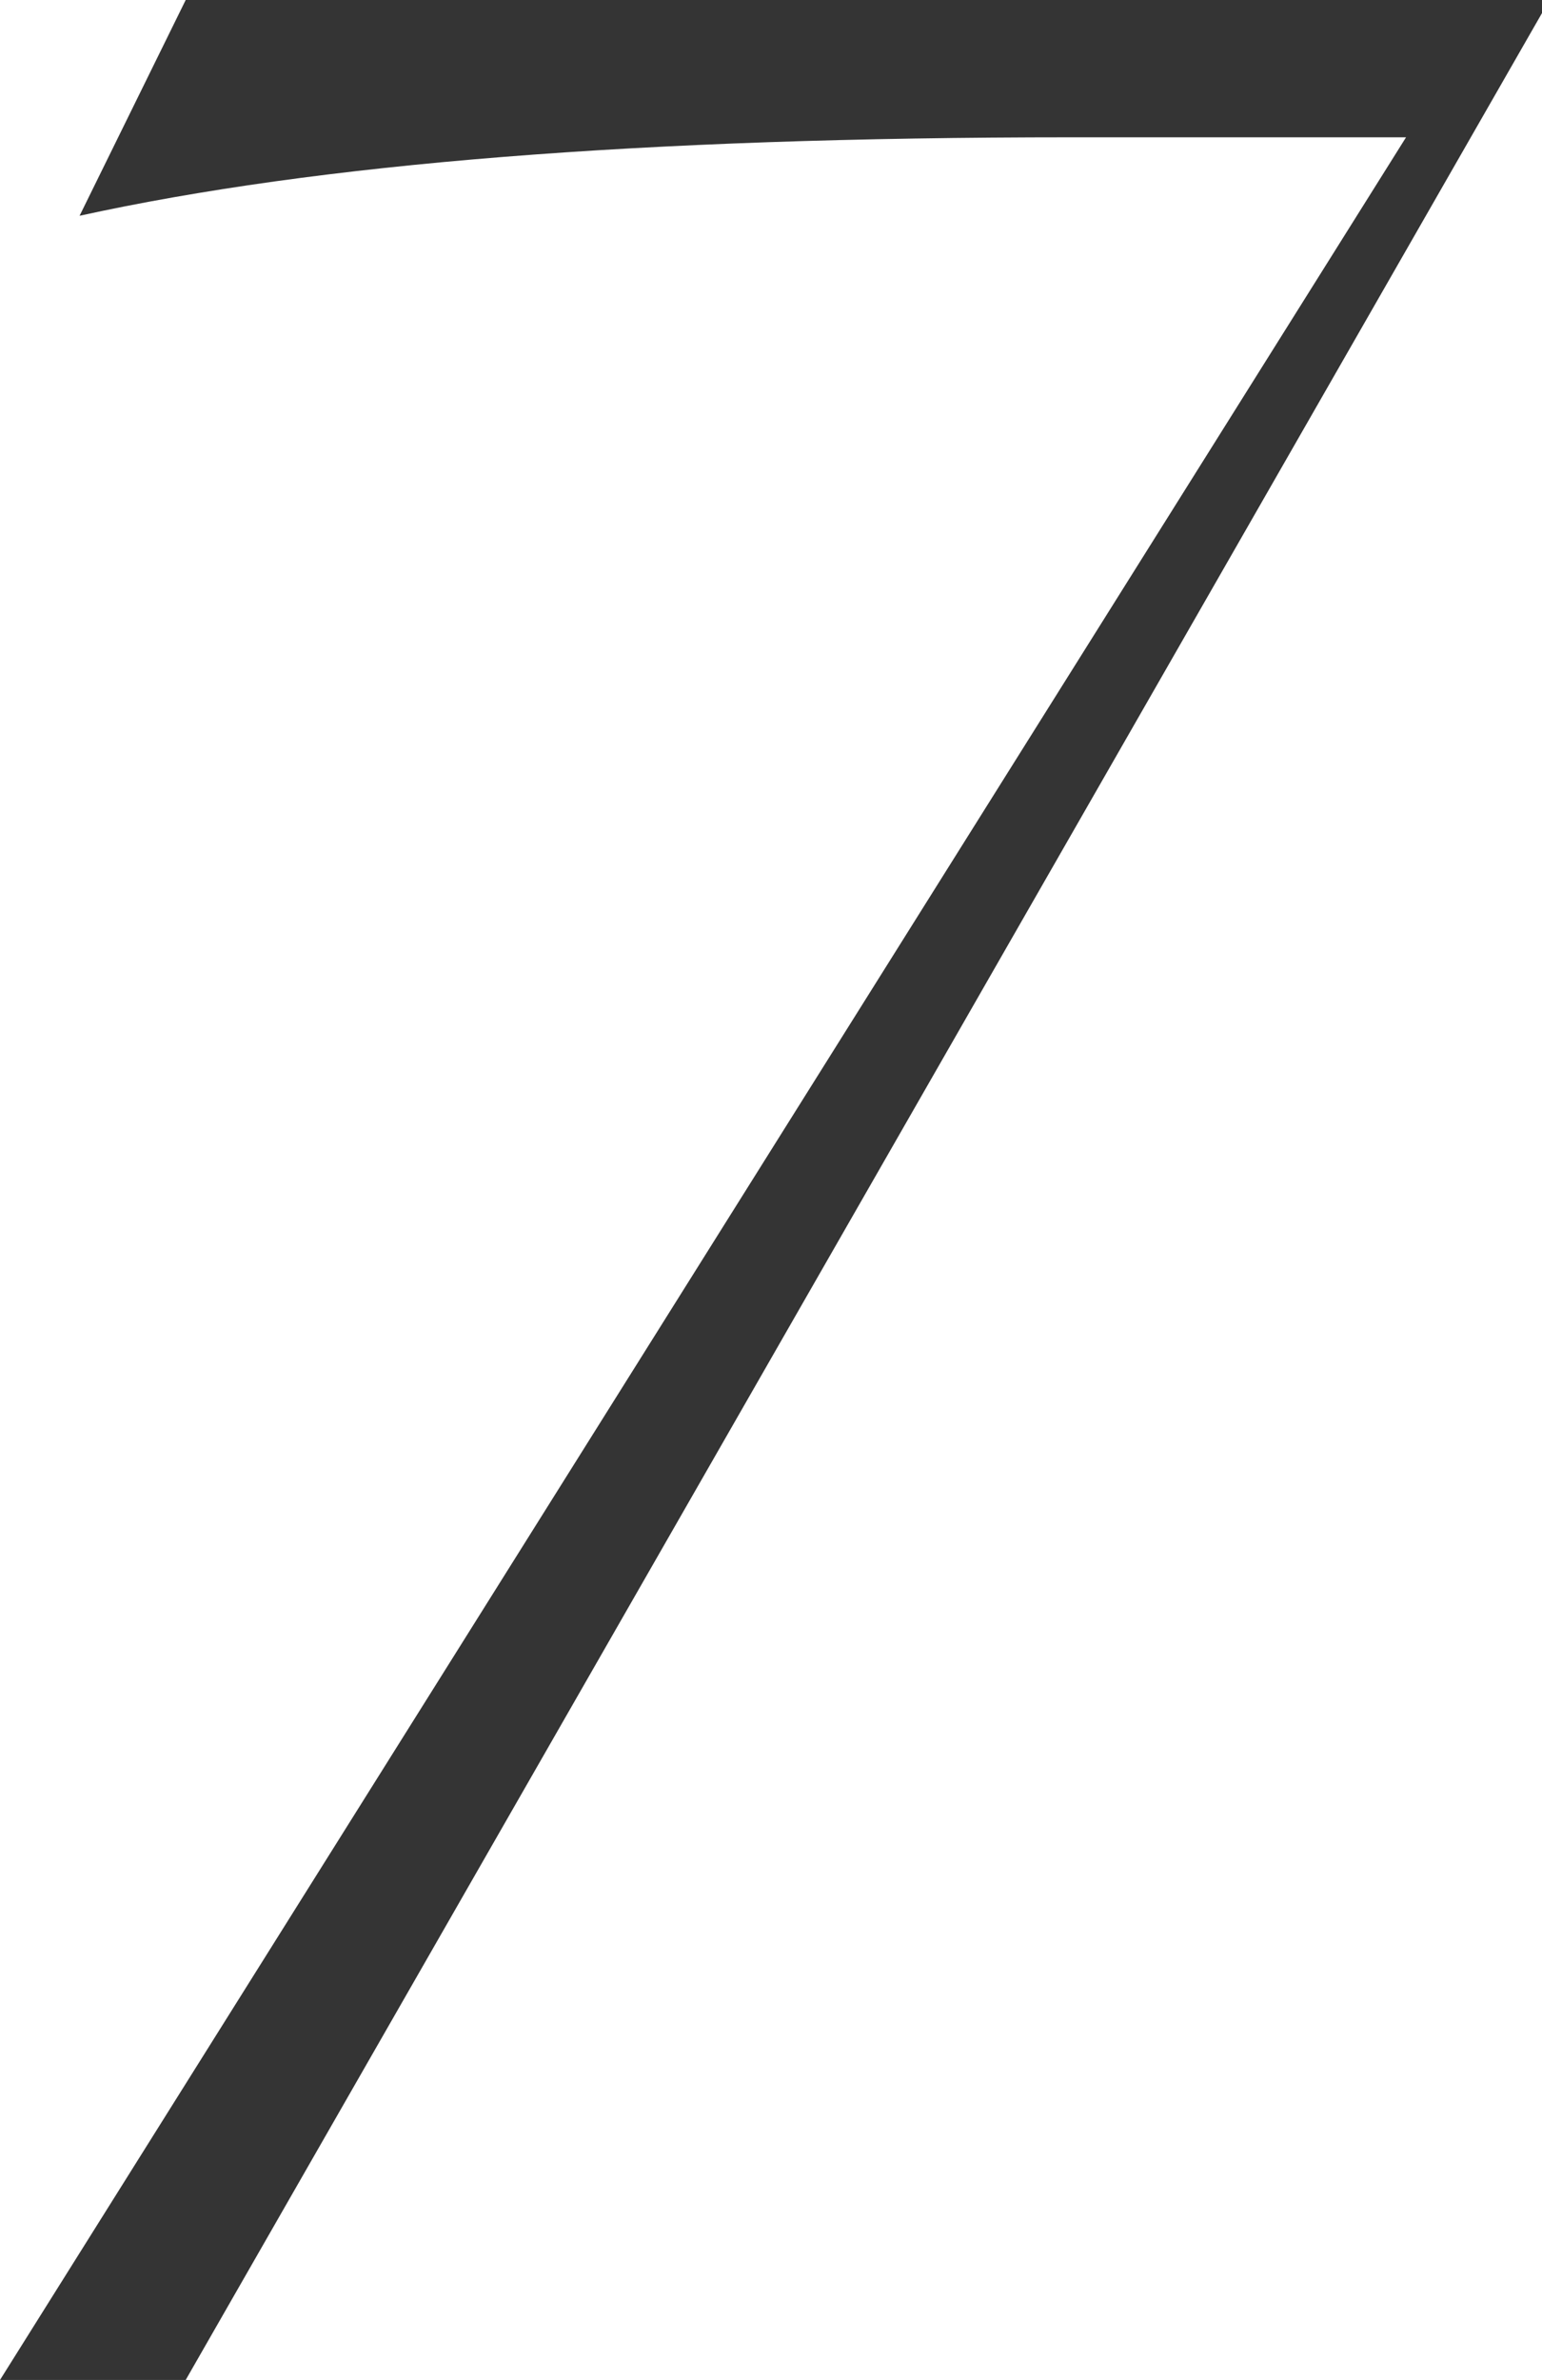 <svg width="59" height="91" viewBox="0 0 59 91" fill="none" xmlns="http://www.w3.org/2000/svg">
<path d="M7.105 0H59V0.5L7.105 91H0L53.798 5.25H40.983C24.488 5.25 12.181 6.25 3.045 8.25L7.105 0Z" fill="#343434"/>
</svg>
